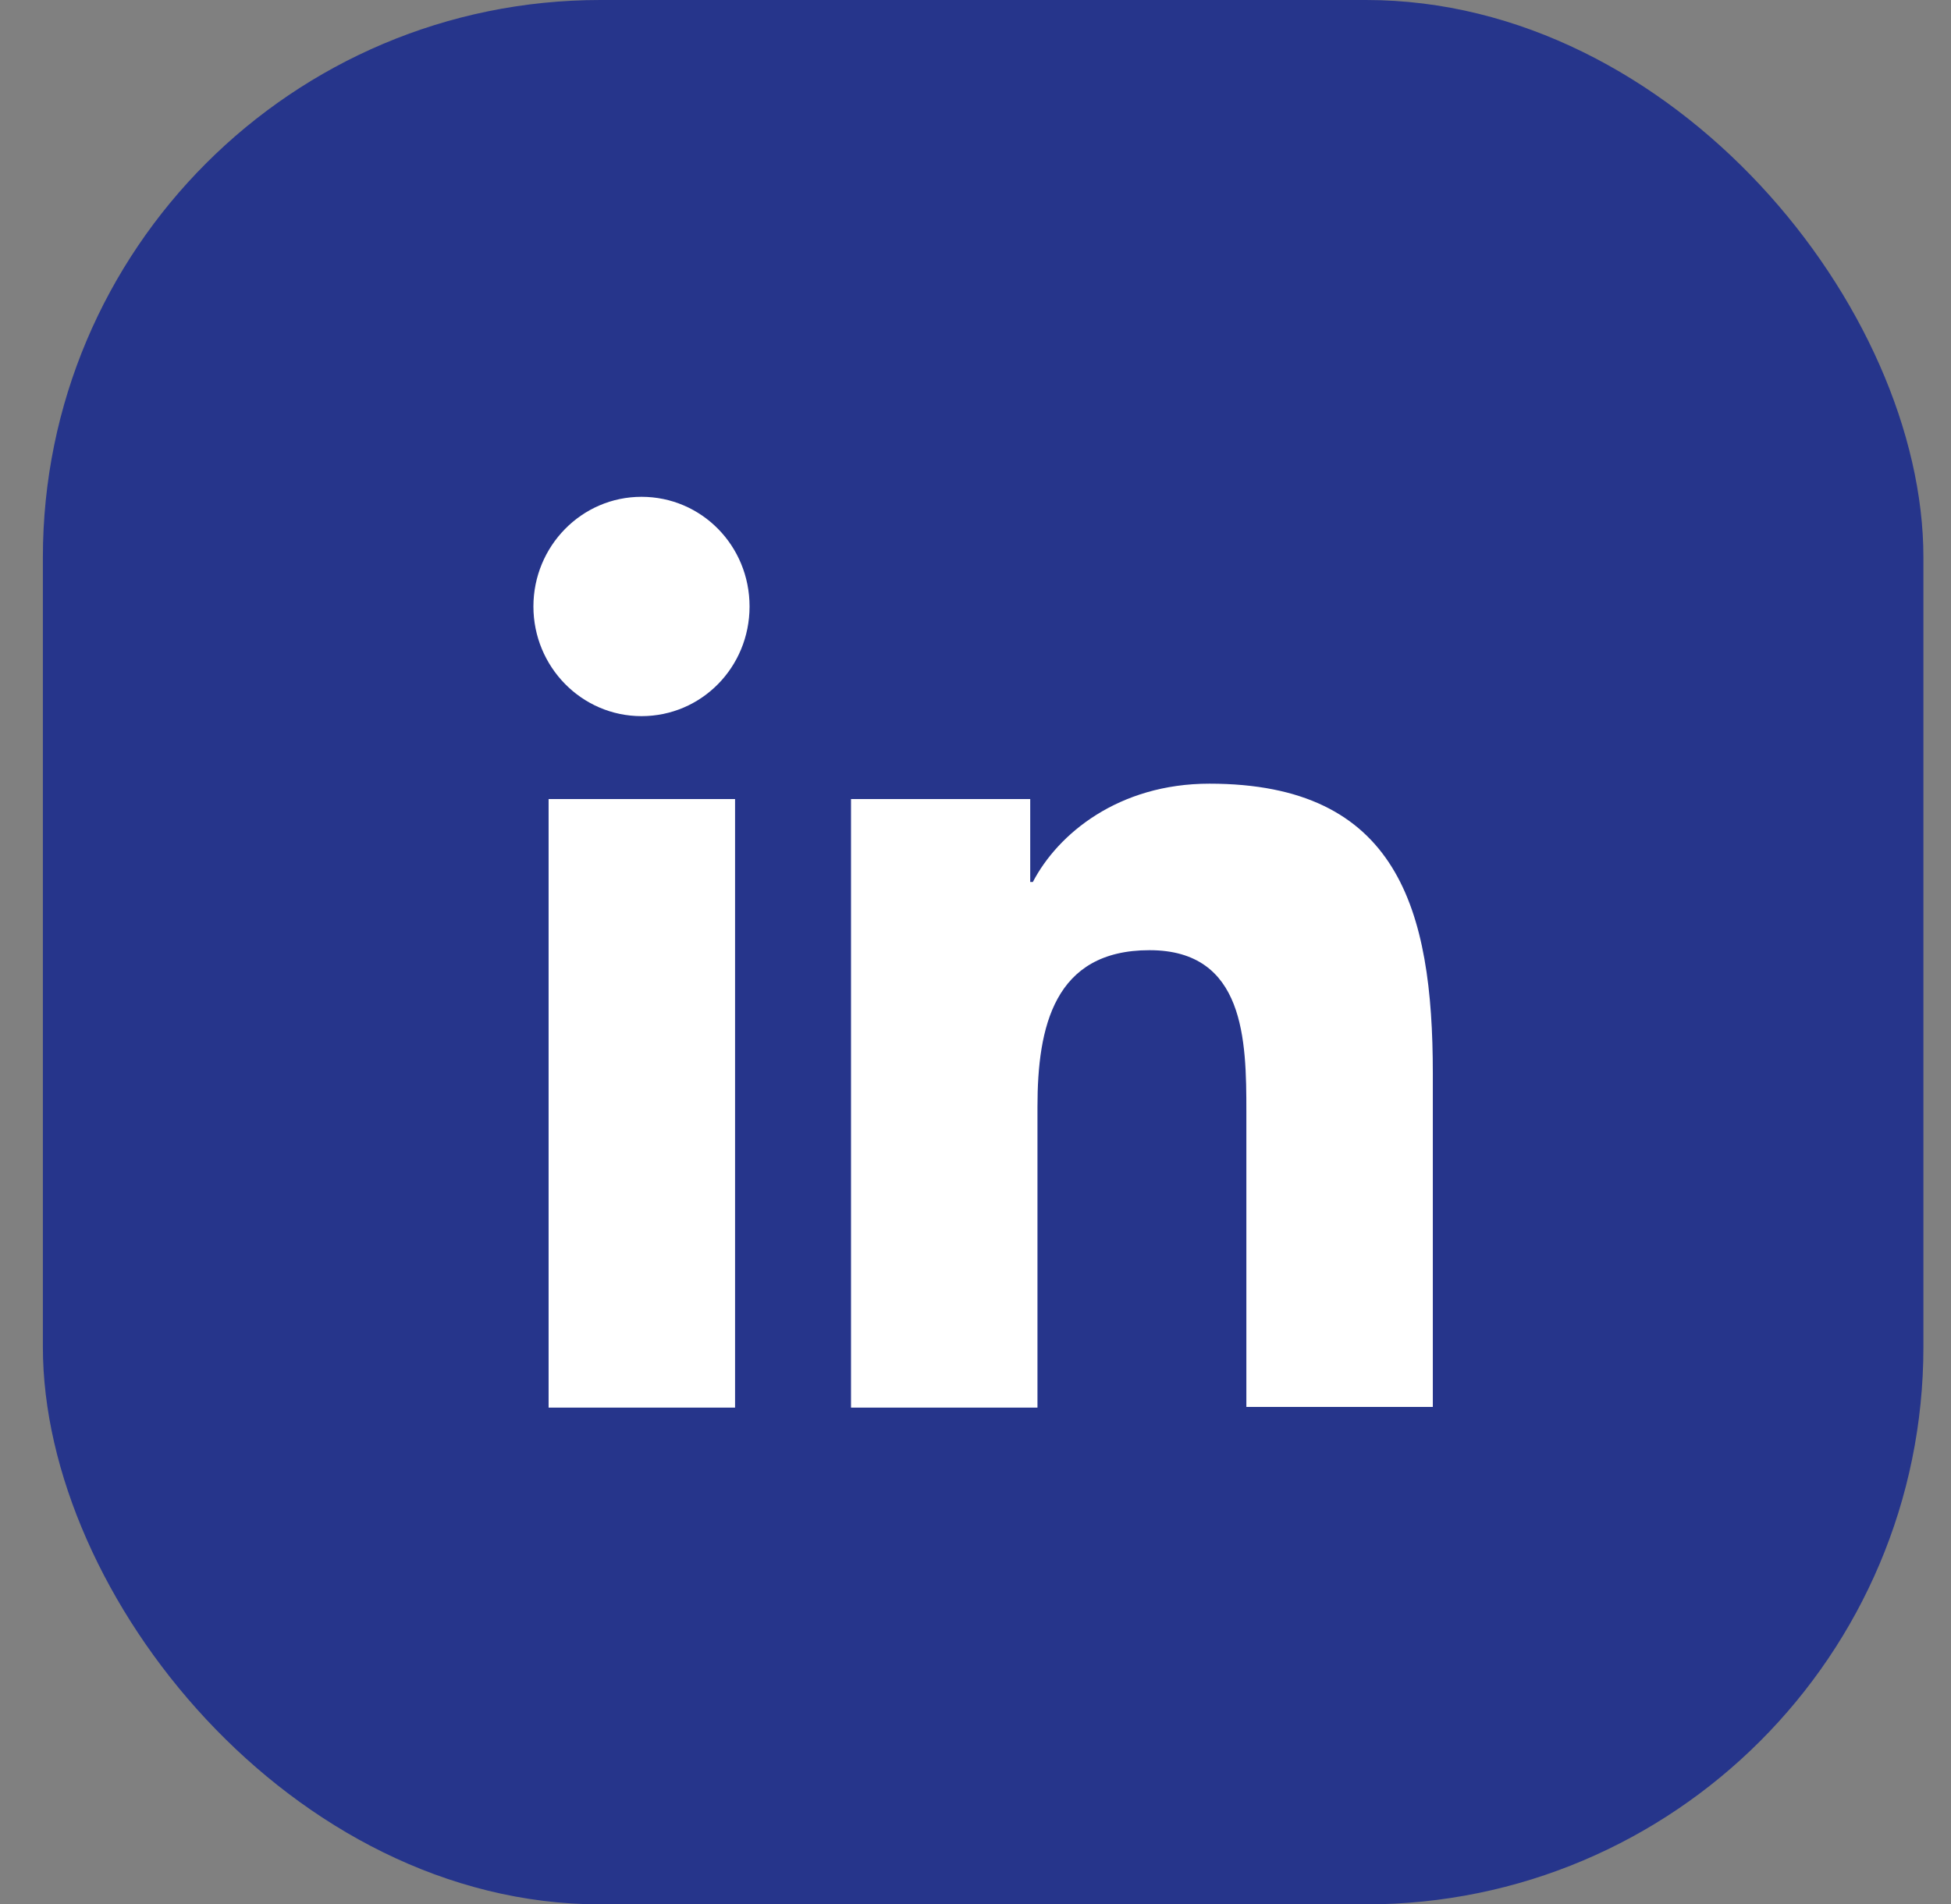 <svg width="42" height="41" viewBox="0 0 42 41" fill="none" xmlns="http://www.w3.org/2000/svg">
<rect x="0" y="0" width="42" height="41" fill="#808080" stroke="none"/>
<rect x="0.923" width="40.483" height="41" rx="12" fill="#26358B"/>
<path d="M11.81 17.203H15.824V30.305H11.81V17.203ZM13.81 10.696C15.1 10.696 16.136 11.747 16.136 13.057C16.136 14.367 15.1 15.418 13.81 15.418C12.519 15.418 11.483 14.353 11.483 13.057C11.483 11.761 12.519 10.696 13.81 10.696Z" fill="#ffffff"/>
<path d="M18.334 17.203H22.178V18.988H22.235C22.774 17.952 24.079 16.872 26.036 16.872C30.093 16.872 30.845 19.579 30.845 23.106V30.29H26.831V23.927C26.831 22.401 26.802 20.457 24.746 20.457C22.689 20.457 22.334 22.113 22.334 23.826V30.305H18.32V17.203H18.334Z" fill="#ffffff"/>
</svg>
